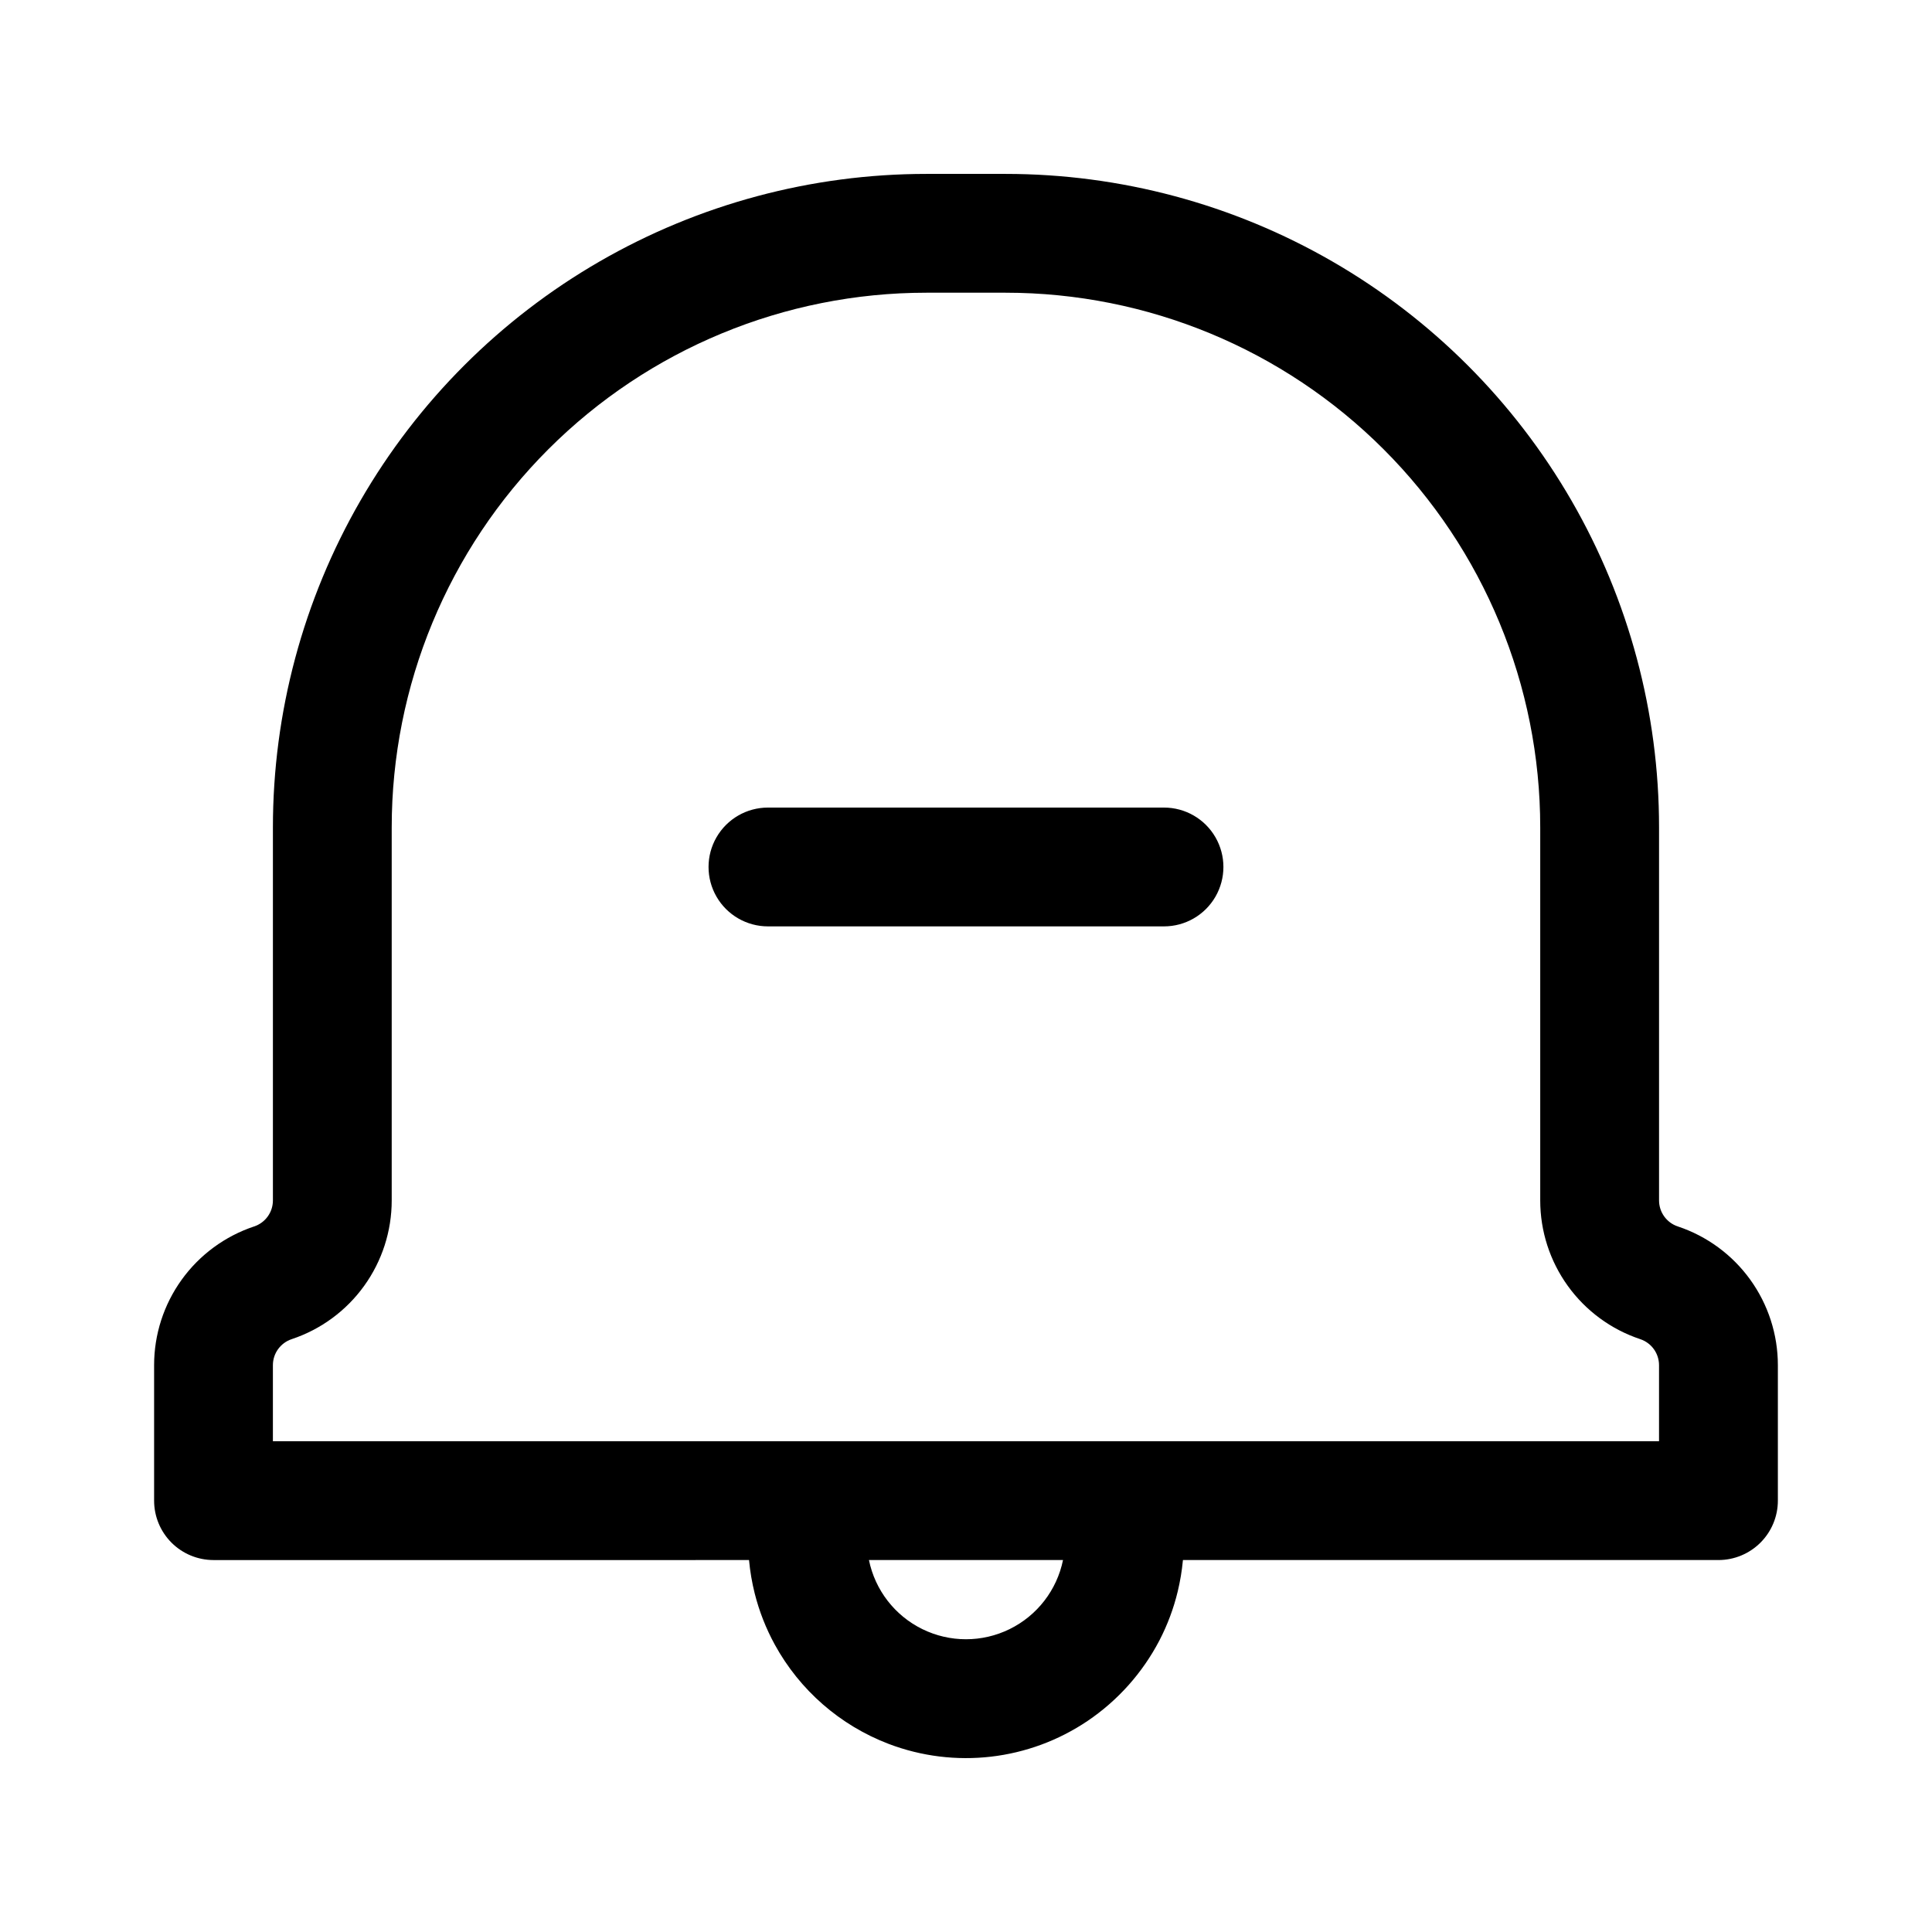 <?xml version="1.0" encoding="UTF-8"?>
<!-- Uploaded to: ICON Repo, www.iconrepo.com, Generator: ICON Repo Mixer Tools -->
<svg fill="#000000" width="800px" height="800px" version="1.1" viewBox="144 144 512 512" xmlns="http://www.w3.org/2000/svg">
 <path d="m342.5 557.43 0.012 0.105v-0.004c0.273 2.941 0.773 5.859 1.488 8.723 1.191 4.734 2.981 9.297 5.324 13.582 6.613 12.074 17.309 21.402 30.172 26.312 17.535 6.676 37.219 4.394 52.762-6.109 7.996-5.41 14.52-12.727 18.988-21.285 2.144-4.125 3.781-8.5 4.867-13.023 0.648-2.699 1.105-5.438 1.367-8.199l0.012-0.105h141.92c4.172 0 8.176-1.66 11.129-4.613 2.953-2.949 4.613-6.953 4.613-11.129v-35.895c0-8.133-2.559-16.059-7.312-22.656-4.754-6.598-11.465-11.535-19.18-14.109l-0.031-0.012v0.004c-2.965-0.988-4.965-3.762-4.965-6.887v-98.867c0.004-30.398-8-60.262-23.199-86.59-15.199-26.324-37.059-48.188-63.387-63.387-26.324-15.199-56.188-23.199-86.59-23.199h-20.988c-30.398 0-60.262 8-86.59 23.199-26.328 15.199-48.188 37.062-63.387 63.387-15.199 26.328-23.199 56.191-23.199 86.59v98.867c0 3.125-2 5.898-4.965 6.887l-0.031 0.012v-0.004c-7.715 2.574-14.426 7.512-19.18 14.109-4.754 6.598-7.312 14.523-7.309 22.656v35.895c0 4.176 1.66 8.18 4.609 11.133 2.953 2.953 6.957 4.609 11.133 4.613zm83.207 0h-51.426c1.625 7.961 6.852 14.719 14.145 18.301 7.297 3.582 15.84 3.582 23.137 0 7.293-3.582 12.52-10.34 14.145-18.301zm-177.9-95.301v-98.867c0-37.578 14.93-73.617 41.5-100.19 26.574-26.574 62.613-41.5 100.19-41.5h20.992-0.004c37.578 0 73.621 14.926 100.19 41.5 26.57 26.57 41.5 62.609 41.5 100.19v98.867c0 8.133 2.559 16.059 7.312 22.652 4.754 6.598 11.461 11.531 19.176 14.102l0.031 0.012c2.965 0.992 4.965 3.769 4.965 6.894v20.152h-367.34v-20.152c0-3.125 2-5.902 4.965-6.894l0.031-0.012c7.715-2.57 14.426-7.504 19.18-14.102s7.312-14.52 7.312-22.652zm99.707-72.629h104.96c5.625 0 10.82-3 13.633-7.871 2.812-4.871 2.812-10.871 0-15.742s-8.008-7.871-13.633-7.871h-104.96c-5.621 0-10.82 3-13.633 7.871s-2.812 10.871 0 15.742c2.812 4.871 8.012 7.871 13.633 7.871z" fill-rule="evenodd"/>
</svg>